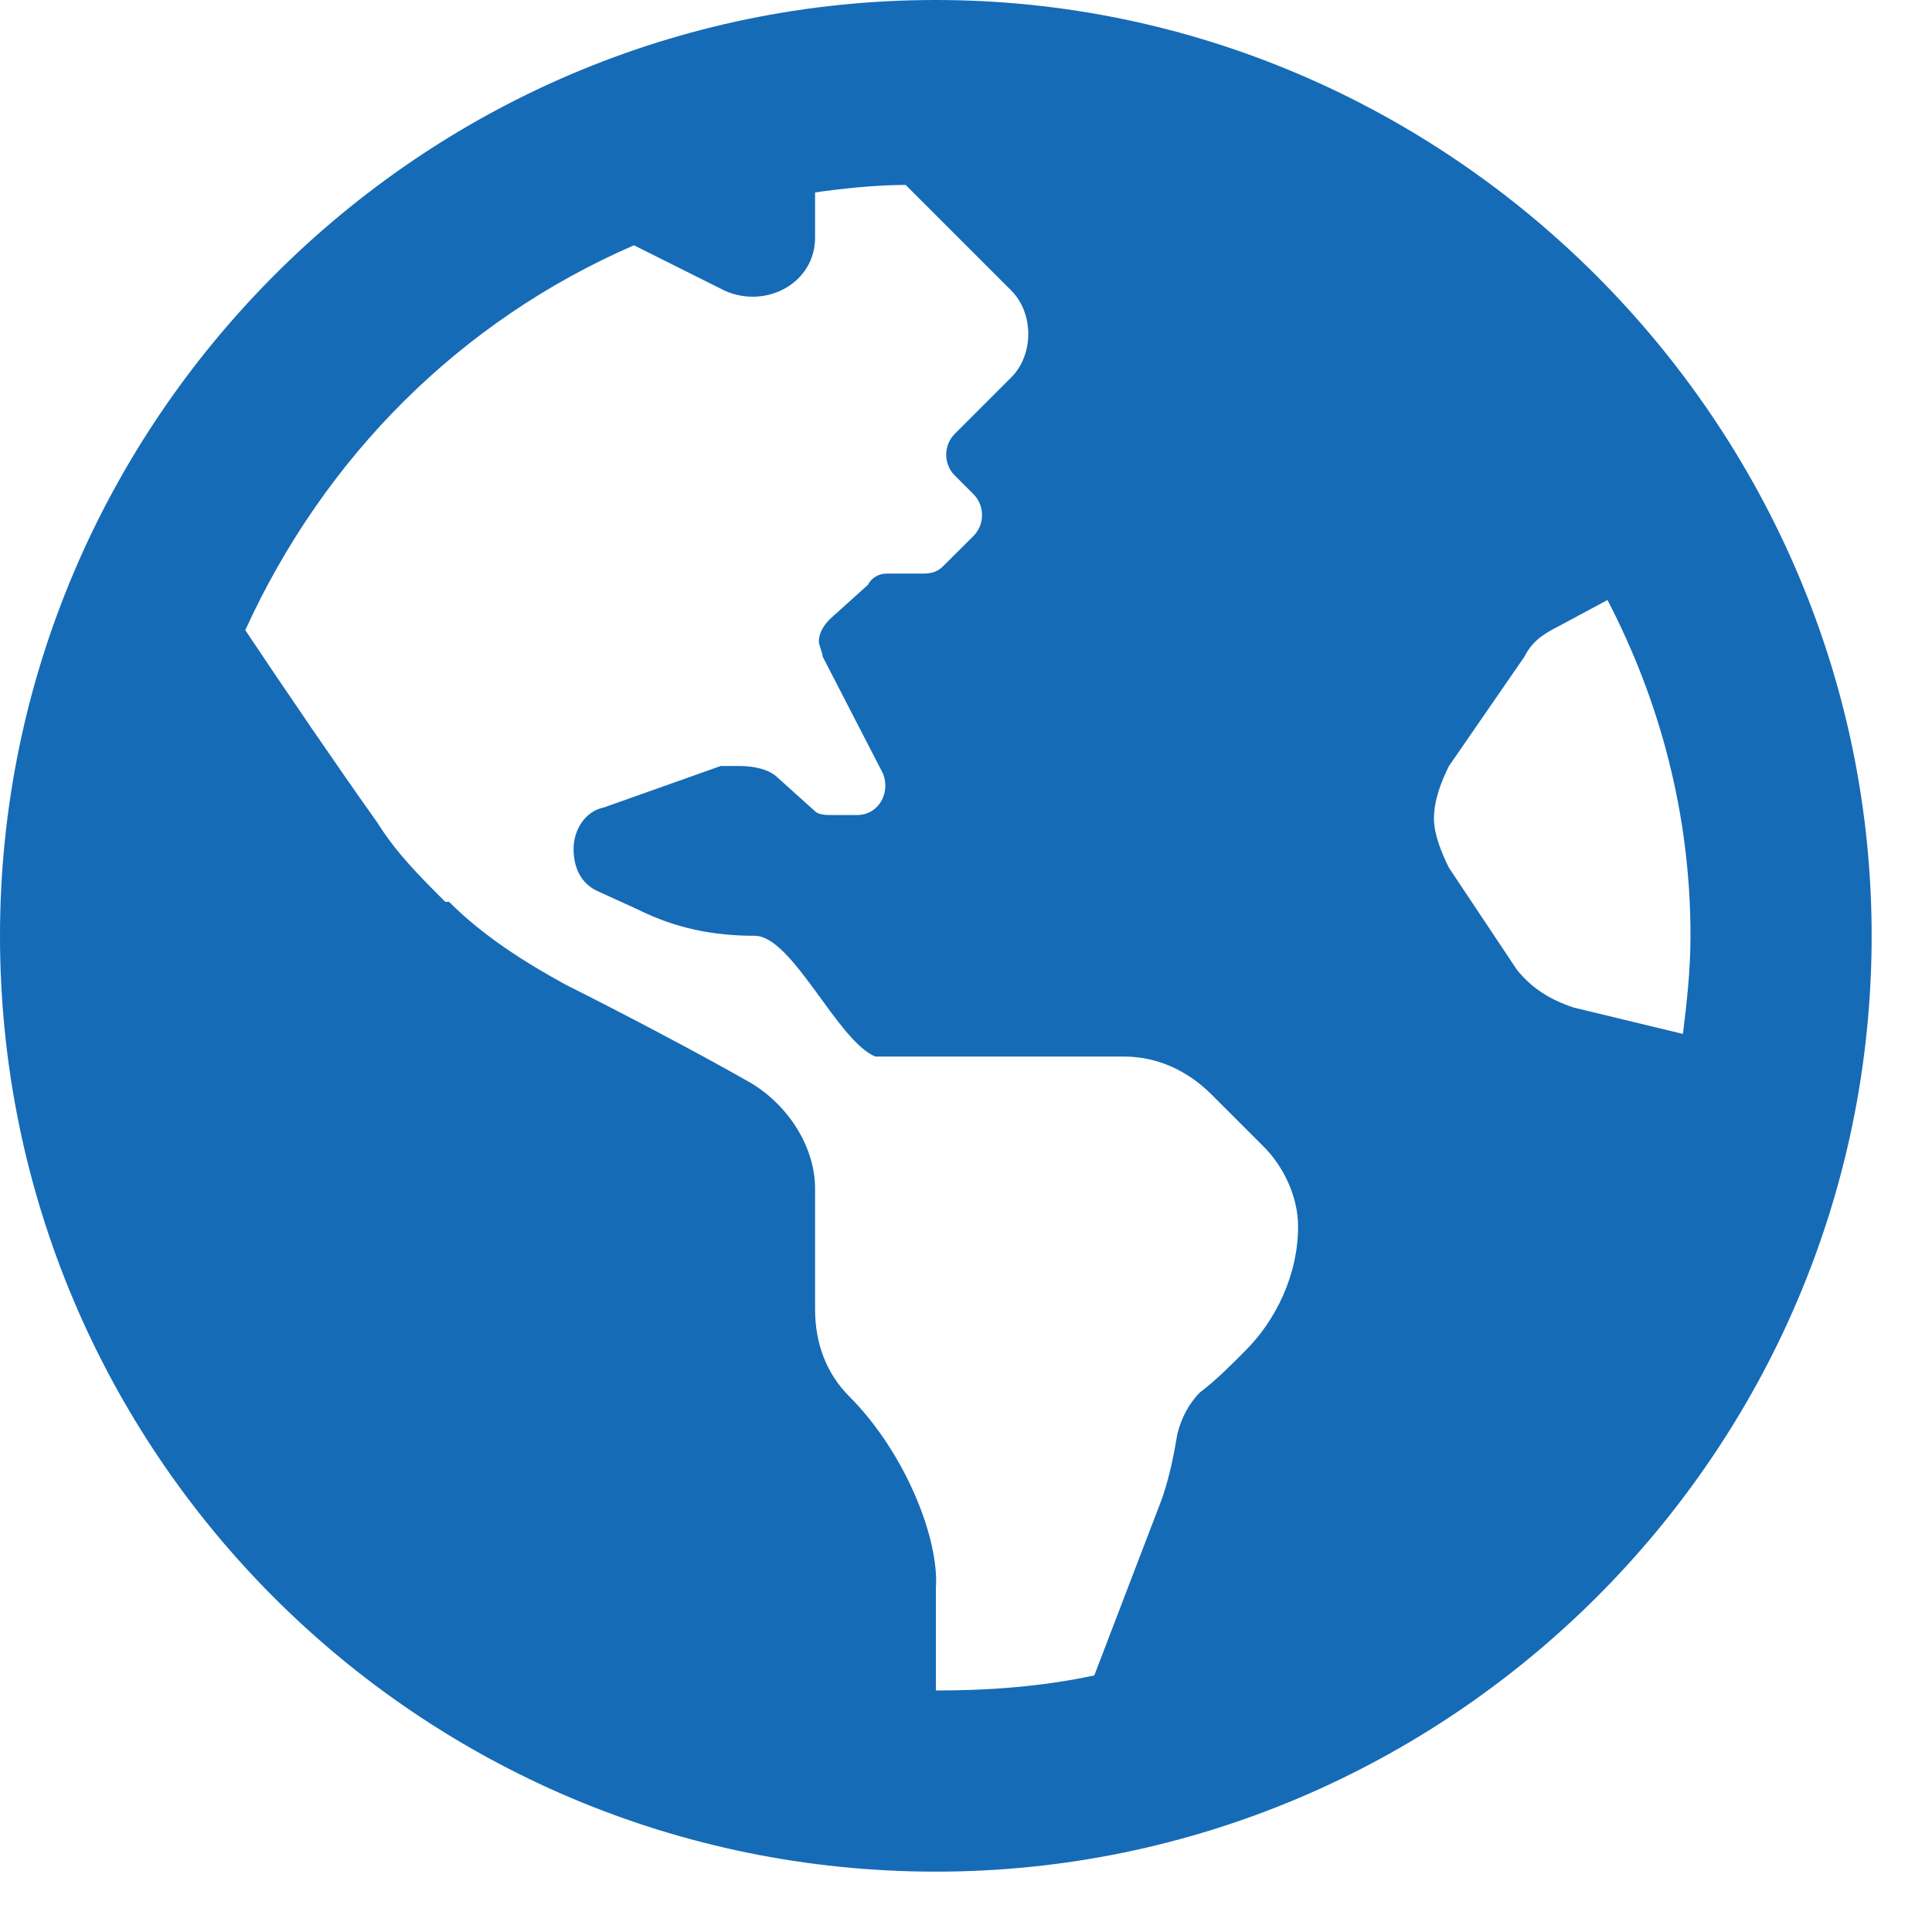 <svg xmlns="http://www.w3.org/2000/svg" width="25" height="25" viewBox="0 0 25 25" fill="none"><path d="M12.11 0C18.75 0 24.219 5.469 24.219 12.109C24.219 18.799 18.75 24.219 12.11 24.219C5.42 24.219 0 18.799 0 12.109C0 5.469 5.42 0 12.11 0ZM16.113 17.48C16.504 17.09 16.797 16.504 16.797 15.869C16.797 15.479 16.602 15.088 16.358 14.844L15.674 14.16C15.381 13.867 14.99 13.672 14.551 13.672H11.328C10.84 13.477 10.254 12.109 9.766 12.109C9.229 12.109 8.74 12.012 8.252 11.768L7.715 11.523C7.52 11.426 7.422 11.23 7.422 10.986C7.422 10.742 7.569 10.498 7.813 10.449L9.326 9.912C9.375 9.912 9.473 9.912 9.571 9.912C9.766 9.912 9.961 9.961 10.059 10.059L10.547 10.498C10.596 10.547 10.694 10.547 10.791 10.547H11.084C11.377 10.547 11.524 10.254 11.426 10.01L10.645 8.496C10.645 8.447 10.596 8.35 10.596 8.301C10.596 8.203 10.645 8.105 10.742 8.008L11.231 7.568C11.28 7.471 11.377 7.422 11.475 7.422H11.914C12.012 7.422 12.11 7.422 12.207 7.324L12.598 6.934C12.744 6.787 12.744 6.543 12.598 6.396L12.354 6.152C12.207 6.006 12.207 5.762 12.354 5.615L12.891 5.078L13.086 4.883C13.379 4.59 13.379 4.053 13.086 3.76L11.719 2.393C11.328 2.393 10.889 2.441 10.547 2.49V3.076C10.547 3.662 9.912 4.004 9.375 3.76L8.203 3.174C5.957 4.15 4.199 5.908 3.174 8.154C3.662 8.887 4.395 9.961 4.883 10.645C5.127 11.035 5.42 11.328 5.762 11.67H5.811C6.25 12.109 6.787 12.451 7.324 12.744C8.008 13.086 9.033 13.623 9.717 14.014C10.205 14.307 10.547 14.844 10.547 15.381V16.943C10.547 17.383 10.694 17.773 10.986 18.066C11.719 18.799 12.158 19.922 12.11 20.557V21.875C12.793 21.875 13.477 21.826 14.16 21.68L15.039 19.385C15.137 19.092 15.186 18.848 15.235 18.555C15.283 18.359 15.381 18.164 15.527 18.018C15.723 17.871 15.918 17.676 16.113 17.48ZM20.361 13.037L21.777 13.379C21.826 12.988 21.875 12.549 21.875 12.109C21.875 10.547 21.485 9.082 20.801 7.764L20.166 8.105C19.971 8.203 19.824 8.301 19.727 8.496L18.75 9.912C18.652 10.107 18.555 10.352 18.555 10.596C18.555 10.791 18.652 11.035 18.75 11.23L19.629 12.549C19.824 12.793 20.069 12.94 20.361 13.037Z" fill="#156BB6"></path></svg>
